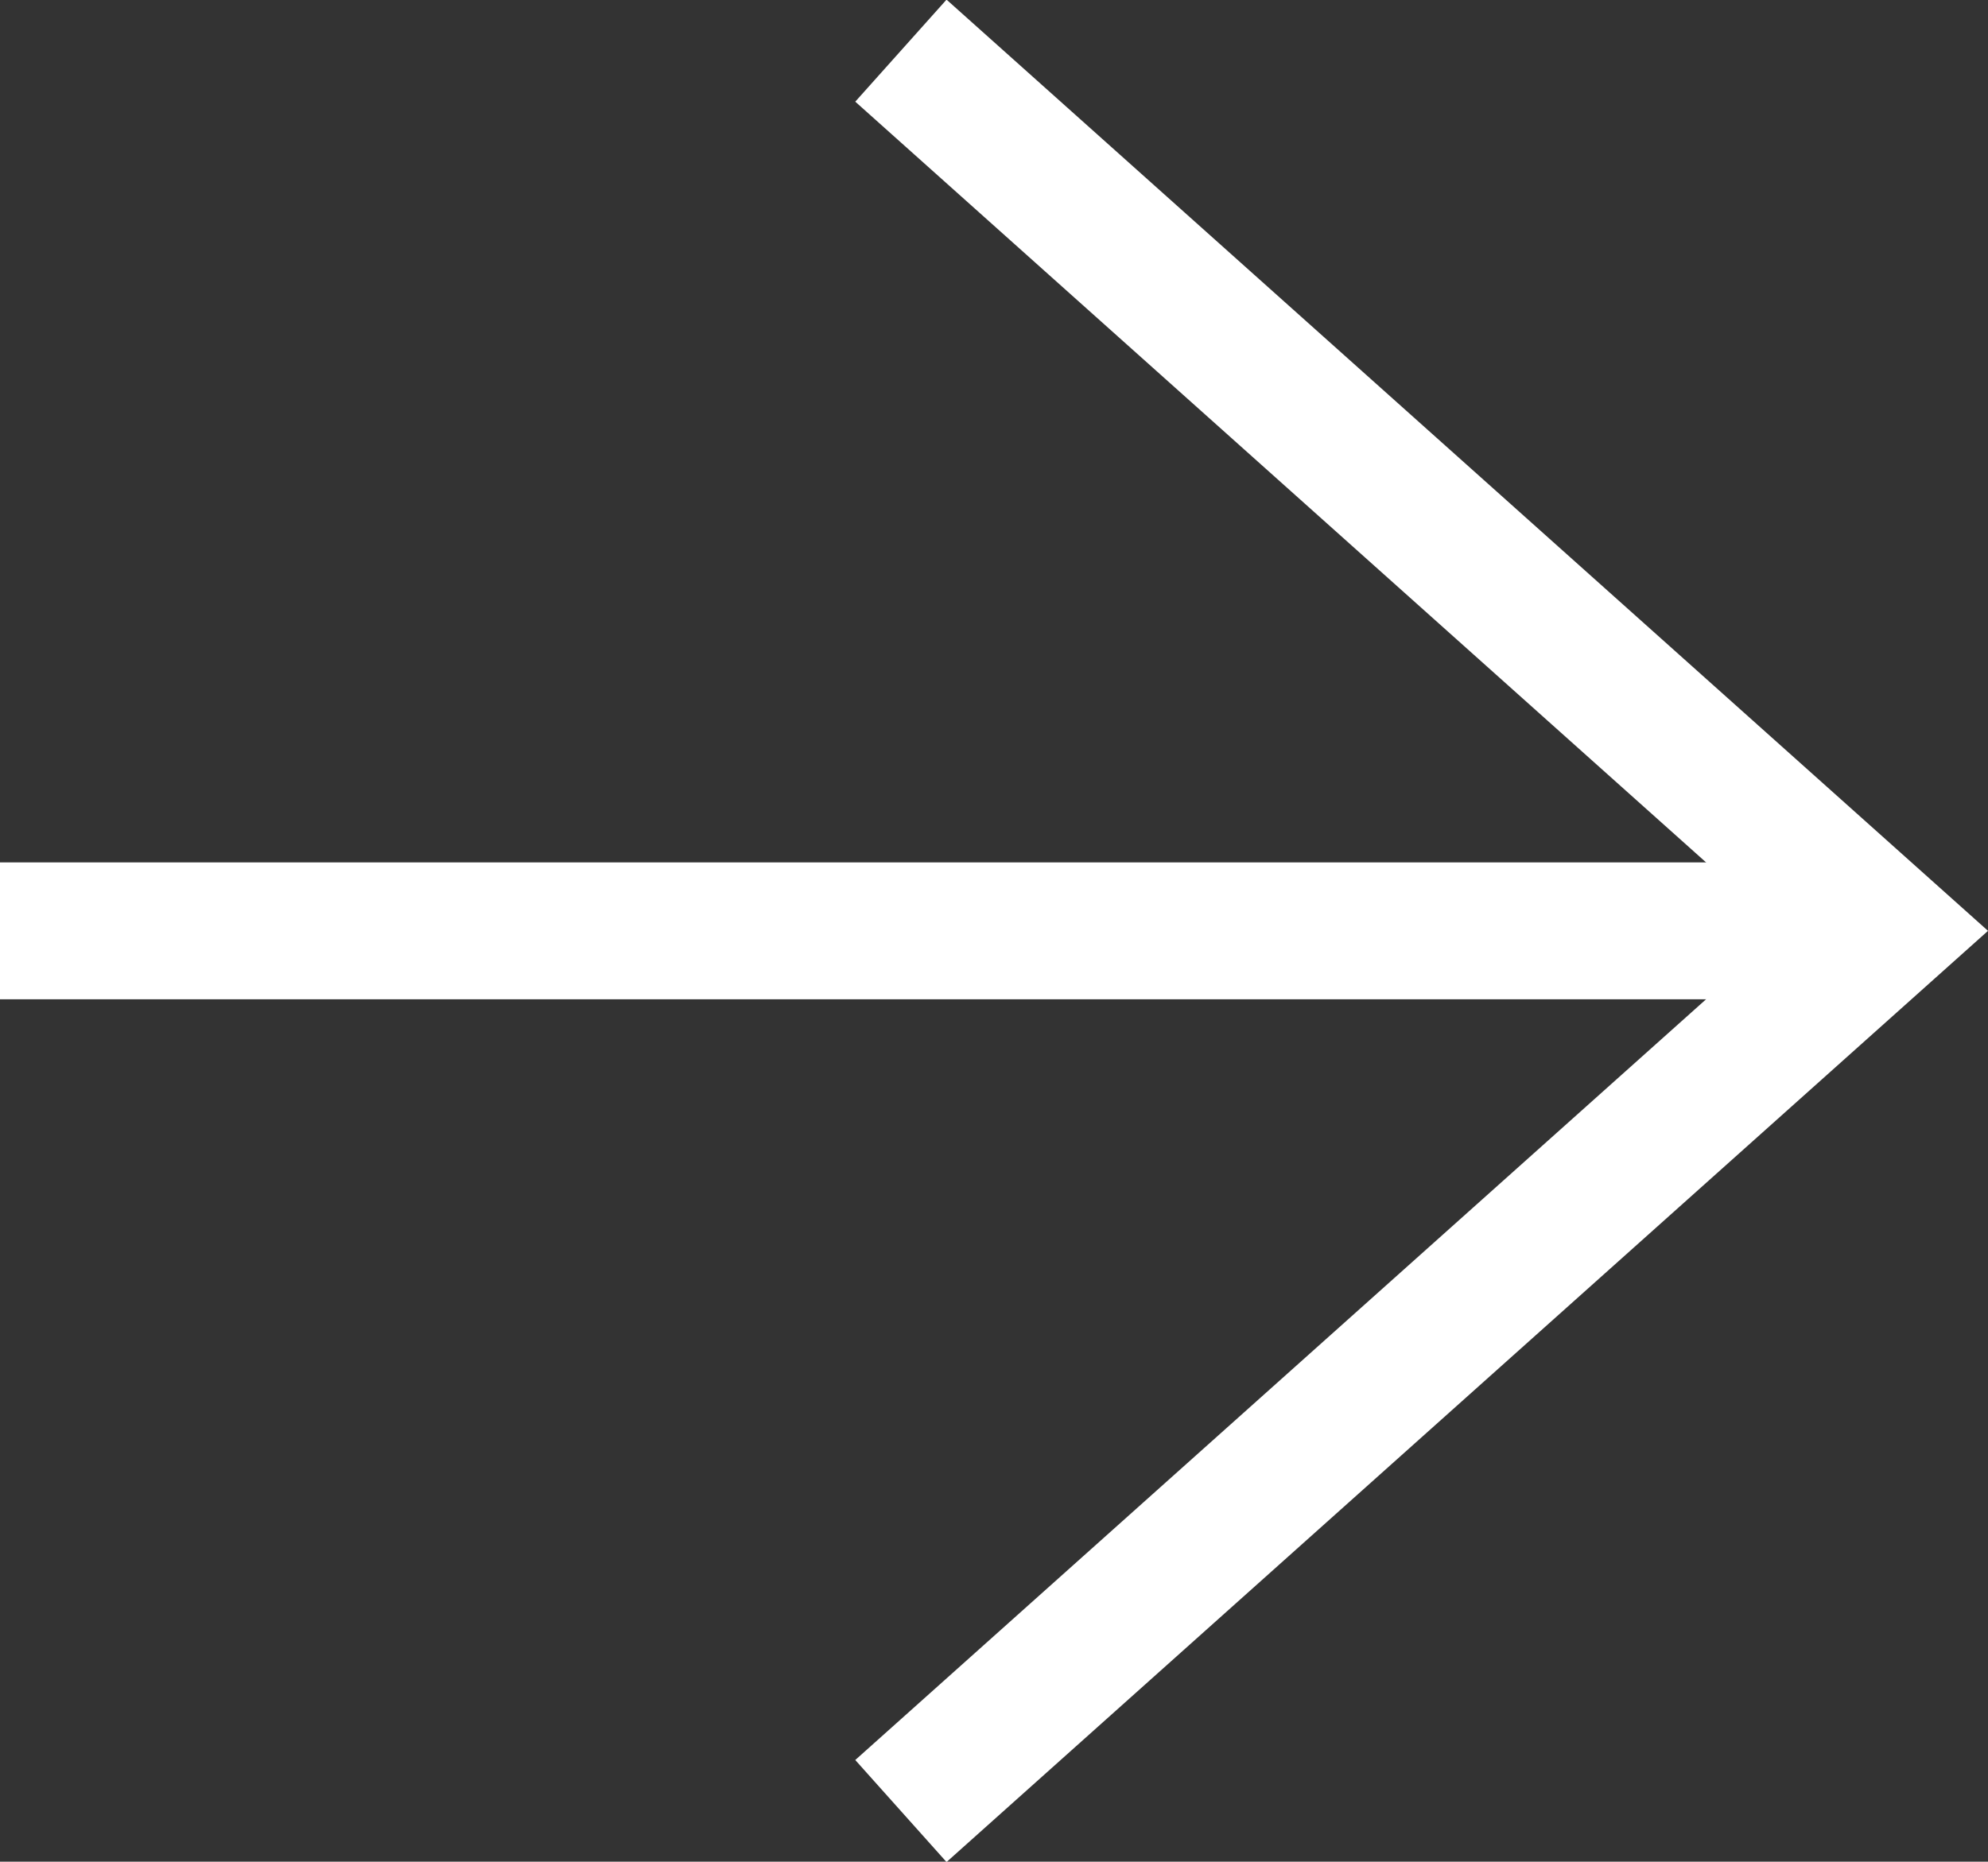 <svg xmlns="http://www.w3.org/2000/svg" viewBox="0 0 14.52 13.6"><rect x="0" y="0" width="14.52" height="13.6" fill="#333333" stroke="none"/><defs><style>.cls-1{fill:none;stroke:#fff;stroke-miterlimit:10;}</style></defs><g id="レイヤー_2" data-name="レイヤー 2"><g id="レイヤー_1-2" data-name="レイヤー 1"><polyline class="cls-1" points="6.58 13.23 13.77 6.8 6.58 0.37"/><line class="cls-1" x1="13.77" y1="6.8" y2="6.8"/></g></g></svg>